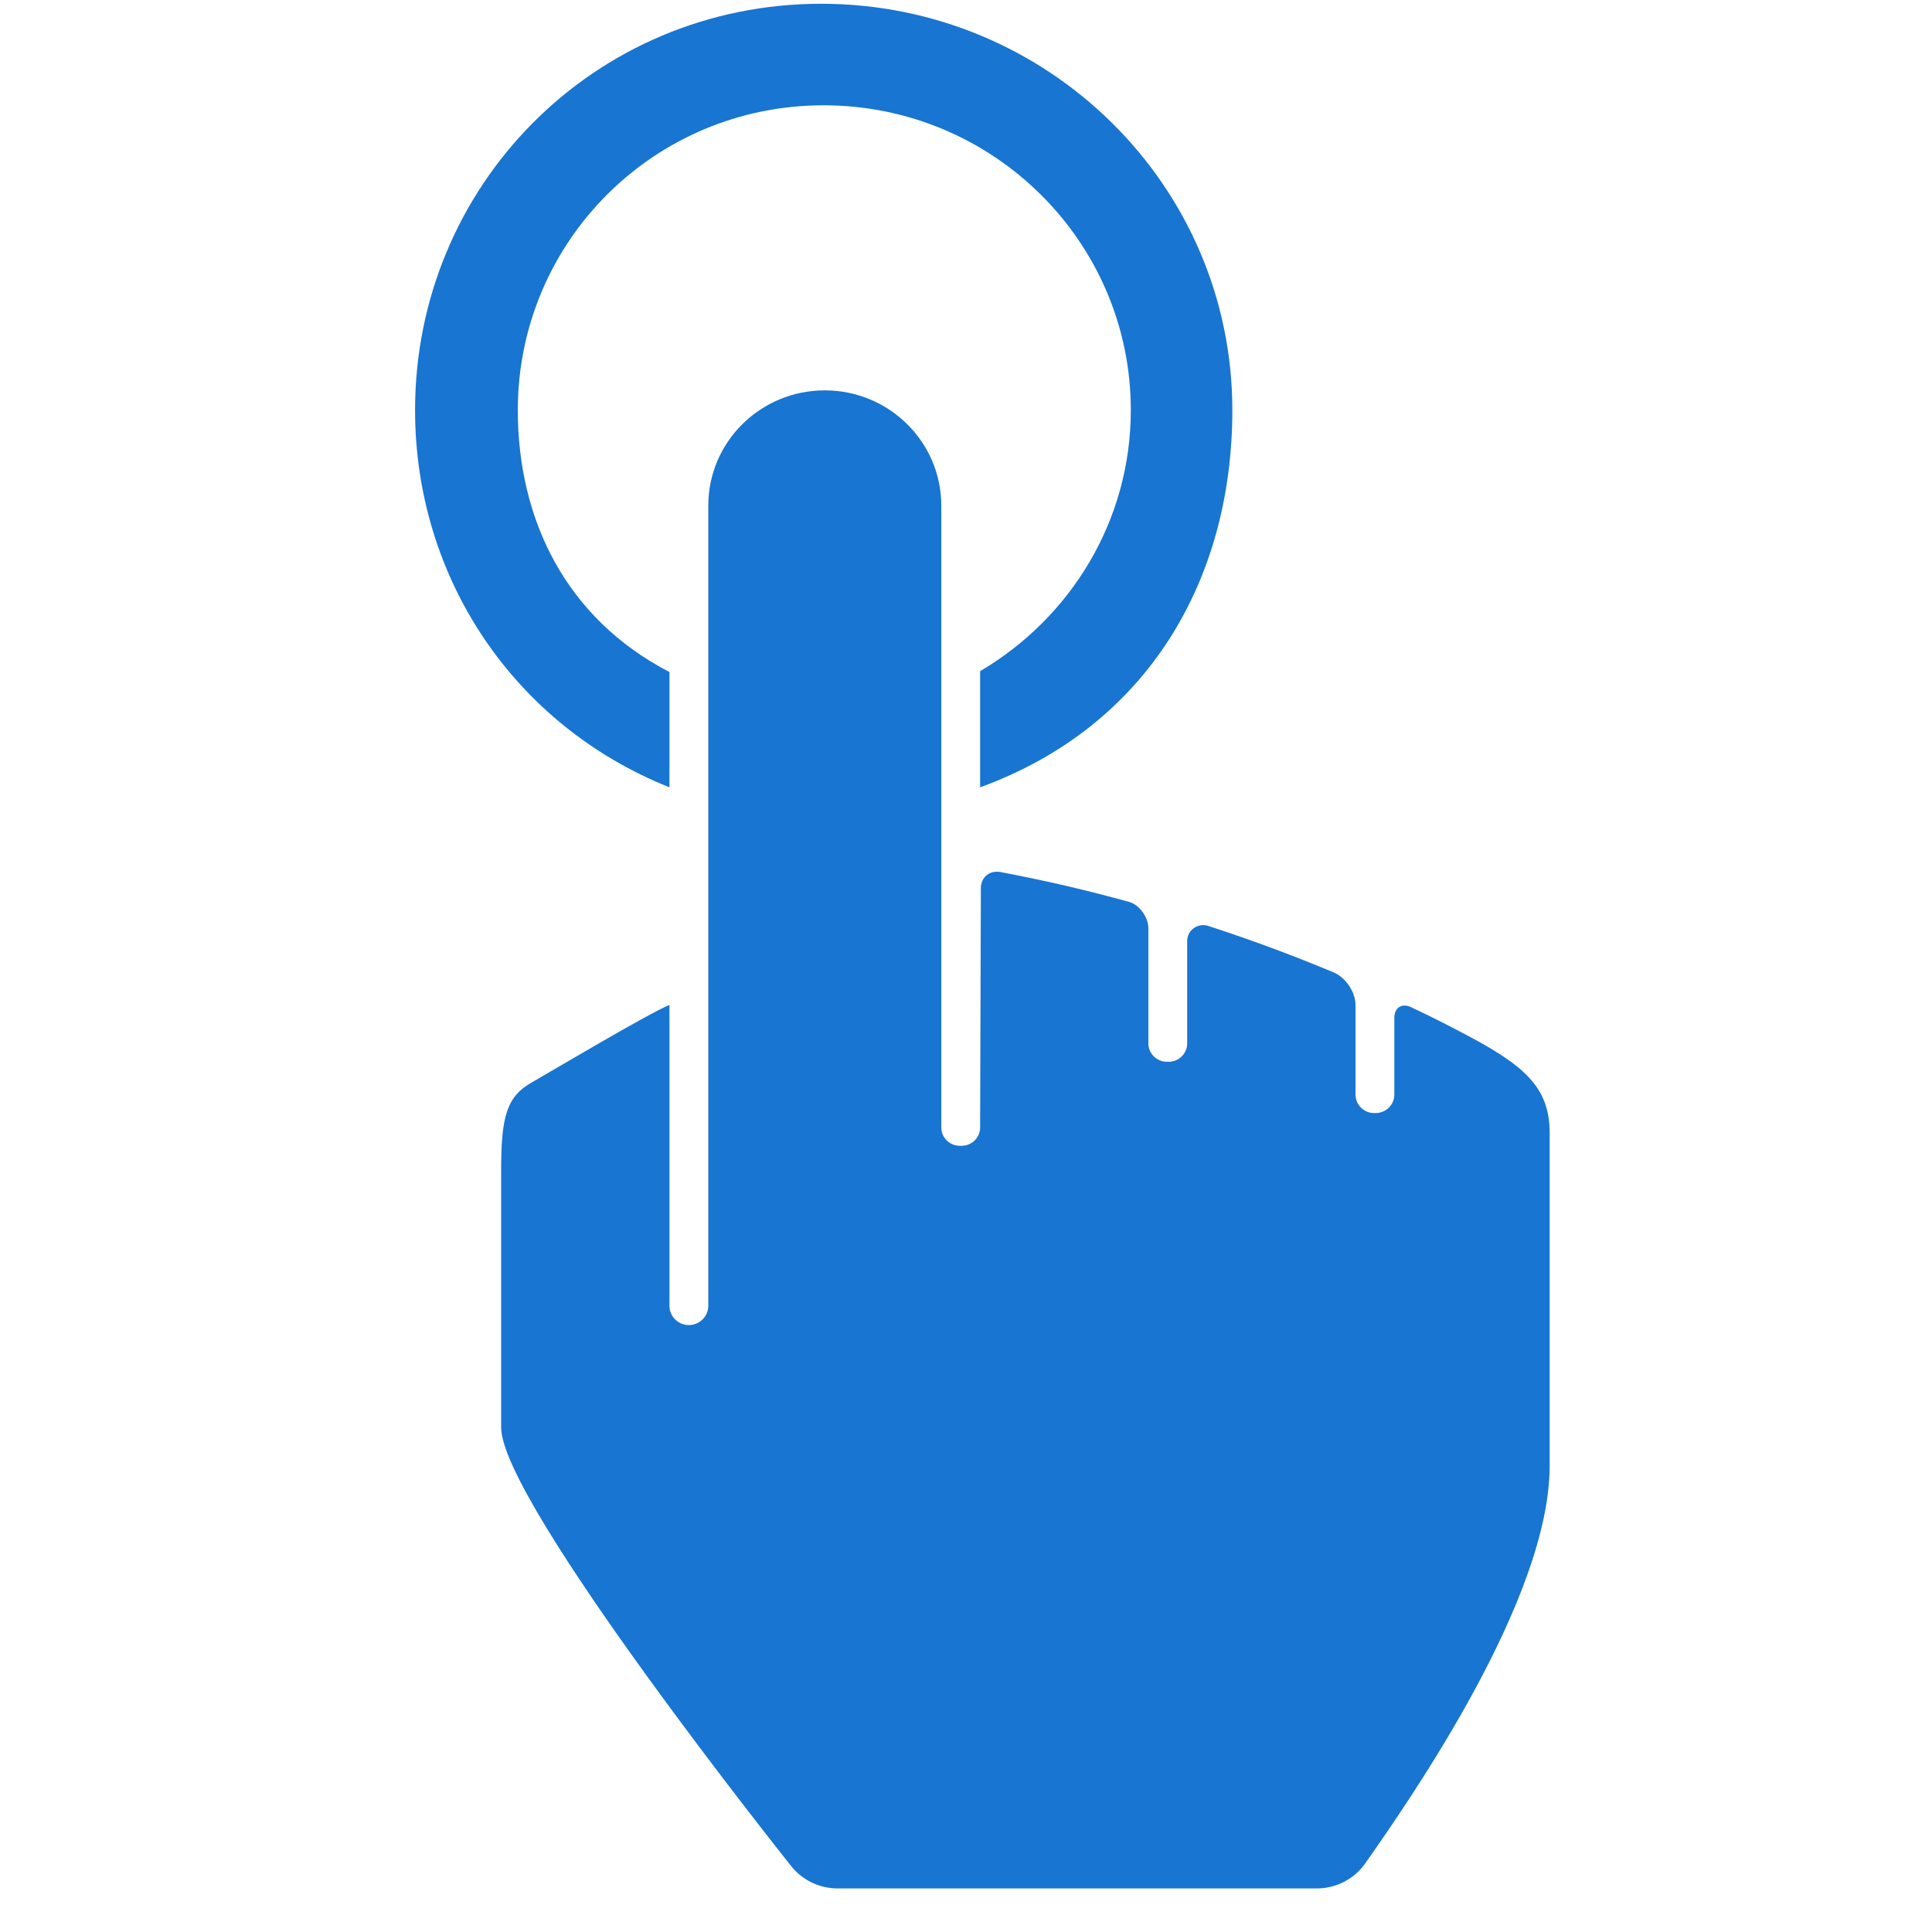 <?xml version="1.0" encoding="UTF-8"?>
<svg xmlns="http://www.w3.org/2000/svg" xmlns:xlink="http://www.w3.org/1999/xlink" width="48px" height="48px" viewBox="0 0 48 62" version="1.1">
<g id="surface1">
<path style=" stroke:none;fill-rule:evenodd;fill:rgb(9.412%,45.882%,81.961%);fill-opacity:1;" d="M 42.73 47.043 L 42.73 36.359 C 42.73 34.871 41.902 34.172 39.891 33.125 C 39.48 32.91 39.027 32.672 38.289 32.324 C 37.992 32.18 37.746 32.332 37.746 32.66 L 37.746 35.125 C 37.746 35.453 37.477 35.719 37.145 35.719 L 37.098 35.719 C 36.766 35.719 36.5 35.453 36.5 35.125 L 36.5 32.25 C 36.5 31.836 36.18 31.363 35.793 31.203 C 34.59 30.703 33.348 30.227 31.777 29.715 C 31.445 29.605 31.098 29.848 31.098 30.195 L 31.098 33.484 C 31.098 33.809 30.832 34.074 30.5 34.074 L 30.449 34.074 C 30.121 34.074 29.852 33.809 29.852 33.484 L 29.852 29.785 C 29.852 29.438 29.566 29.031 29.227 28.941 C 27.895 28.574 26.609 28.27 25.102 27.984 C 24.758 27.922 24.477 28.152 24.477 28.5 L 24.453 36.18 C 24.453 36.508 24.188 36.77 23.855 36.77 L 23.805 36.77 C 23.473 36.77 23.207 36.508 23.207 36.18 L 23.207 16.227 C 23.207 14.184 21.531 12.527 19.469 12.527 C 17.402 12.527 15.73 14.184 15.73 16.227 L 15.73 41.906 C 15.73 42.246 15.449 42.523 15.105 42.523 C 14.762 42.523 14.484 42.246 14.484 41.906 L 14.484 32.25 C 13.797 32.527 10.559 34.457 10.102 34.715 C 9.254 35.184 9.082 35.812 9.082 37.594 C 9.082 39.371 9.082 45.809 9.082 45.809 C 9.082 48.223 18.379 59.871 18.379 59.871 C 18.738 60.332 19.293 60.602 19.883 60.602 L 35.254 60.602 C 35.875 60.602 36.453 60.305 36.809 59.801 C 38.324 57.645 42.73 51.289 42.73 47.043 "/>
<path style=" stroke:none;fill-rule:evenodd;fill:rgb(9.412%,45.882%,81.961%);fill-opacity:1;" d="M 19.352 0.121 C 12.07 0.121 6.32 5.957 6.32 13.16 C 6.32 18.547 9.5 23.277 14.484 25.266 L 14.484 21.566 C 11.16 19.844 9.617 16.676 9.617 13.16 C 9.617 7.77 13.977 3.379 19.43 3.379 C 24.879 3.379 29.289 7.77 29.289 13.16 C 29.289 16.715 27.359 19.824 24.453 21.539 L 24.453 25.266 C 29.852 23.297 32.547 18.582 32.547 13.16 C 32.547 5.957 26.633 0.121 19.352 0.121 "/>
</g>
</svg>
